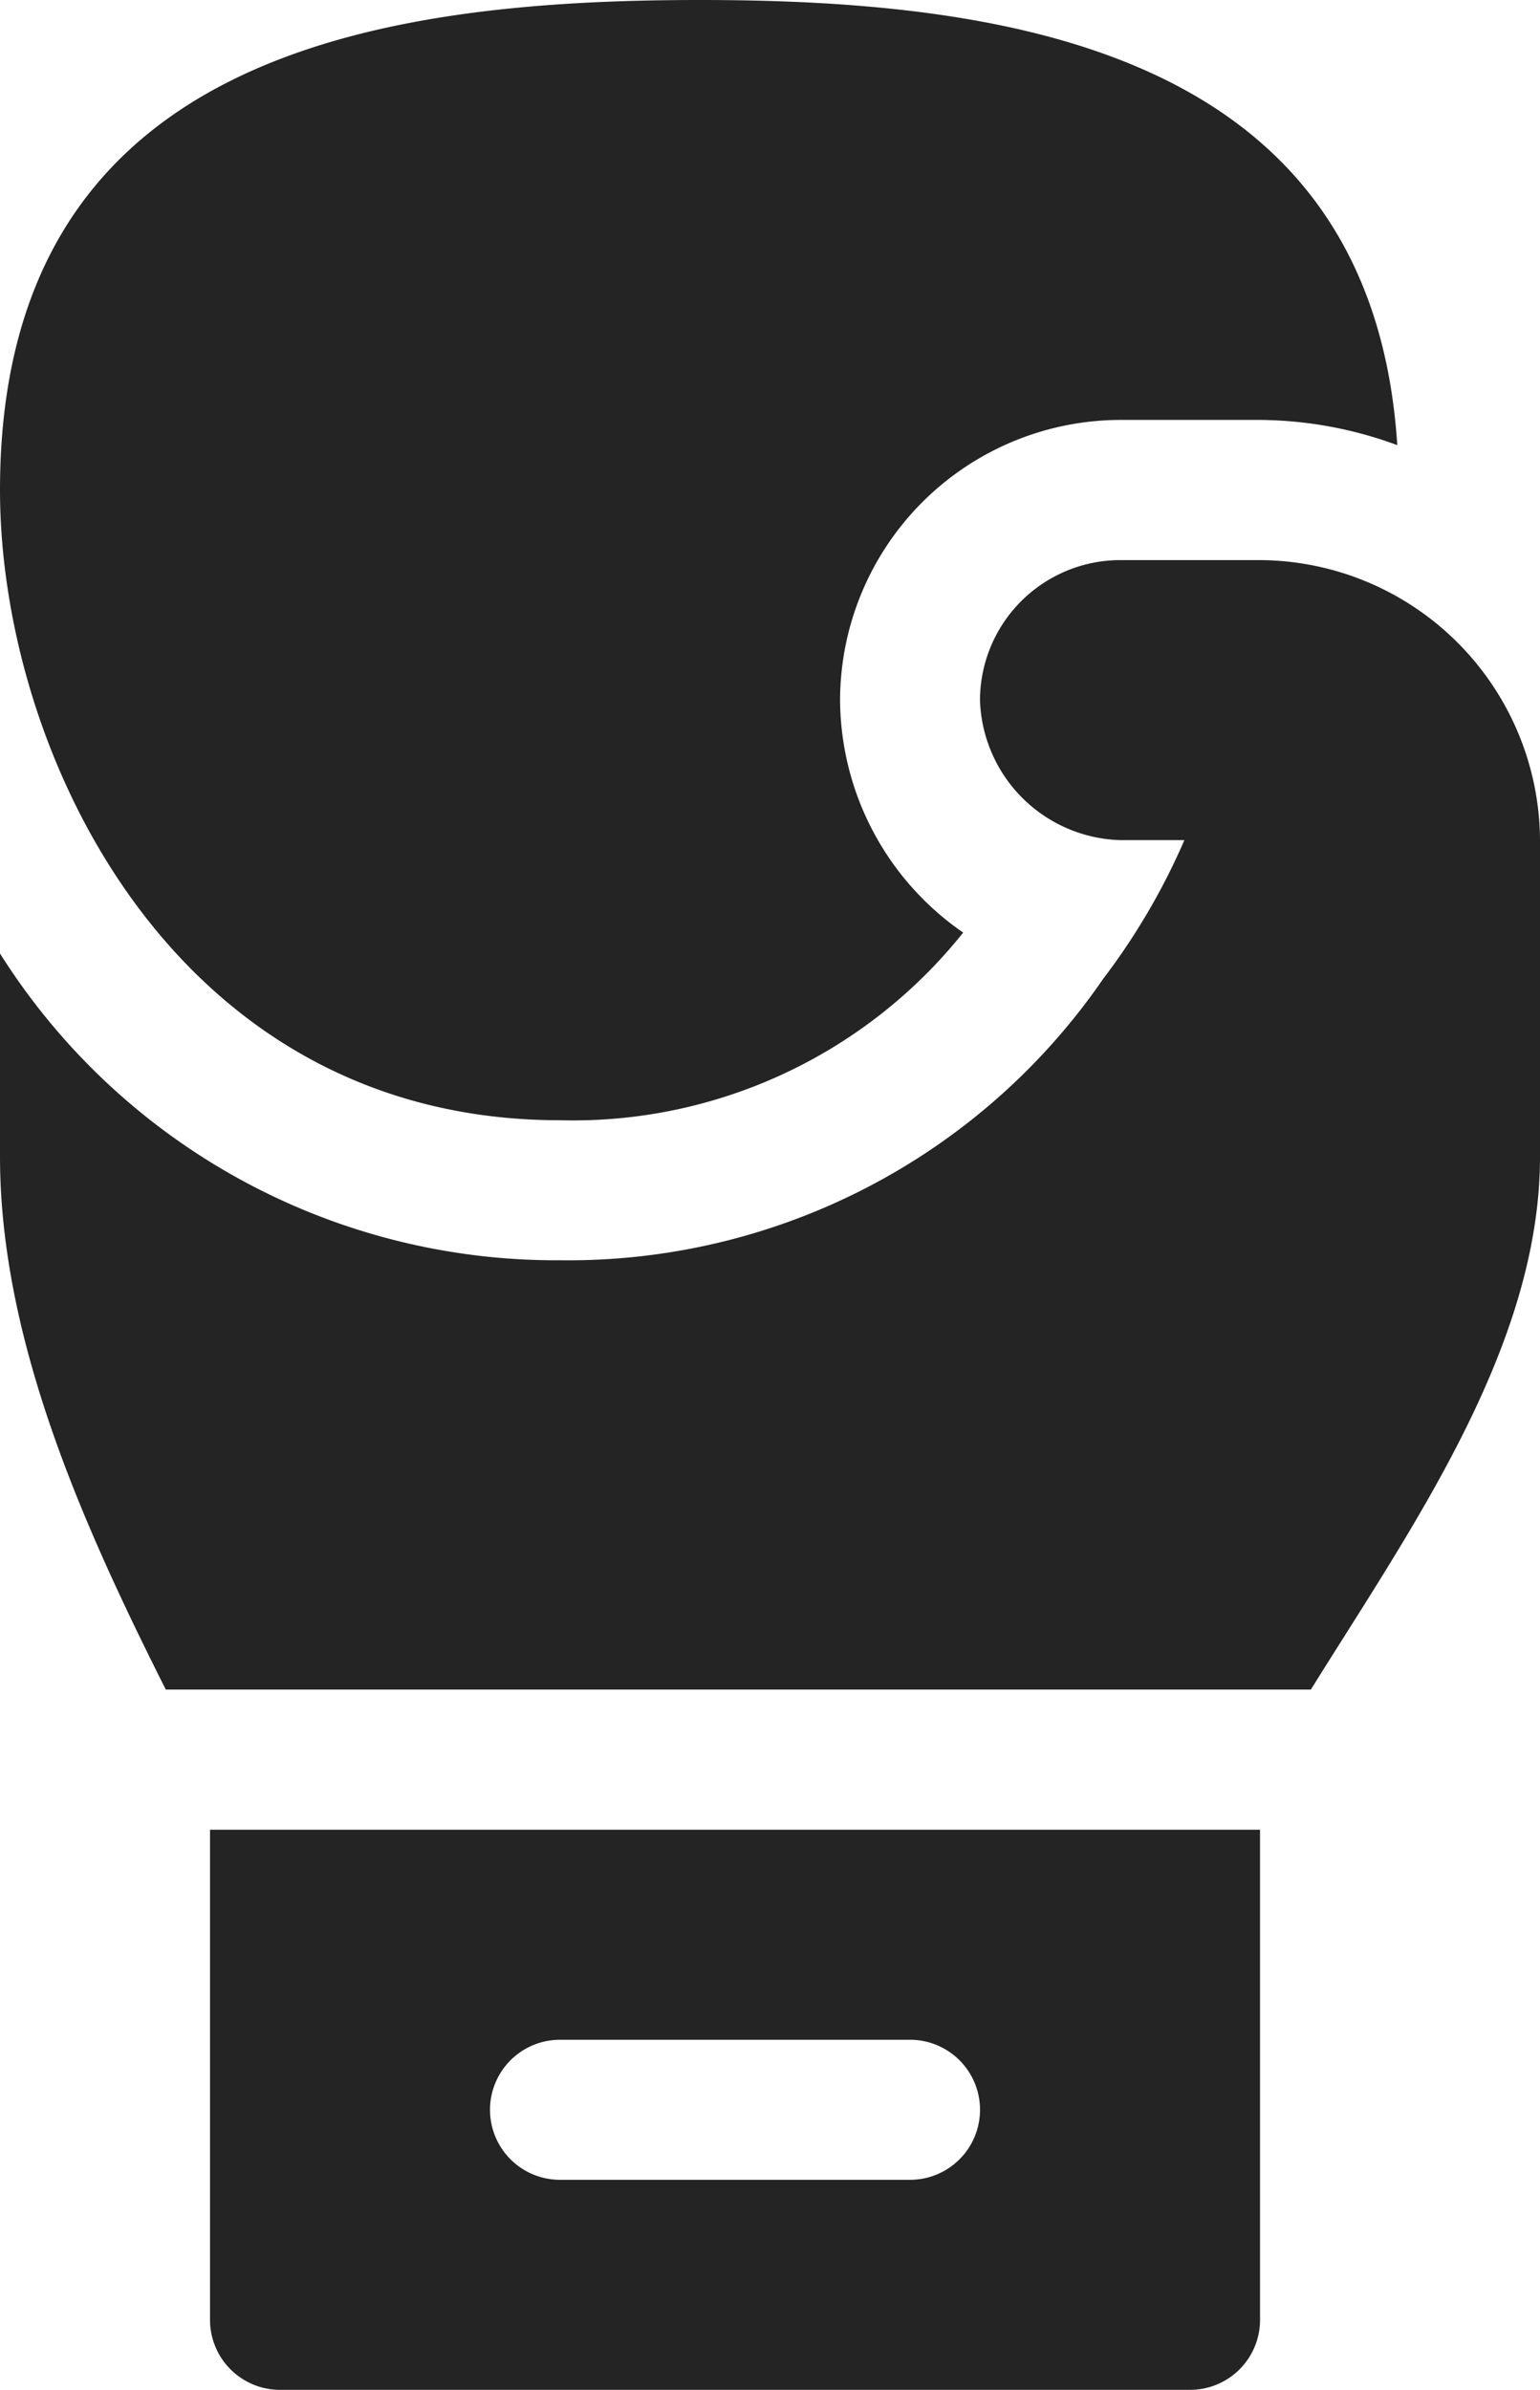 <svg xmlns="http://www.w3.org/2000/svg" width="45.03" height="69.865" viewBox="0 0 45.03 69.865">
  <g id="Group_71" data-name="Group 71" transform="translate(0 0)">
    <path id="Path_79" data-name="Path 79" d="M111.468,0C101.93,0,91,1.638,91,14.328c0,7.655,5.076,18.421,16.374,18.421a14.6,14.6,0,0,0,11.79-5.486,8.309,8.309,0,0,1-3.6-6.8,8.211,8.211,0,0,1,8.187-8.187h4.094a11.823,11.823,0,0,1,4.012.737C131.117,1.556,120.638,0,111.468,0Z" transform="translate(-91 0)" fill="#242424"/>
    <path id="Path_80" data-name="Path 80" d="M136.03,137.439v-9.252A8.232,8.232,0,0,0,127.843,120h-4.094a4.106,4.106,0,0,0-4.094,4.094,4.228,4.228,0,0,0,4.094,4.092h1.883a19.44,19.44,0,0,1-2.374,4.054,18.977,18.977,0,0,1-15.883,8.228A19.217,19.217,0,0,1,91,131.5v5.936c0,5.419,2.488,10.889,4.848,15.583H129.33C132.288,148.263,136.03,142.987,136.03,137.439Z" transform="translate(-91 -103.626)" fill="#242424"/>
    <path id="Path_81" data-name="Path 81" d="M138.047,408.374h26.609a2.046,2.046,0,0,0,2.047-2.047V392H136v14.328A2.046,2.046,0,0,0,138.047,408.374Zm8.187-10.234h10.234a2.047,2.047,0,0,1,0,4.094H146.234a2.047,2.047,0,0,1,0-4.094Z" transform="translate(-129.859 -338.51)" fill="#242424"/>
  </g>
</svg>
